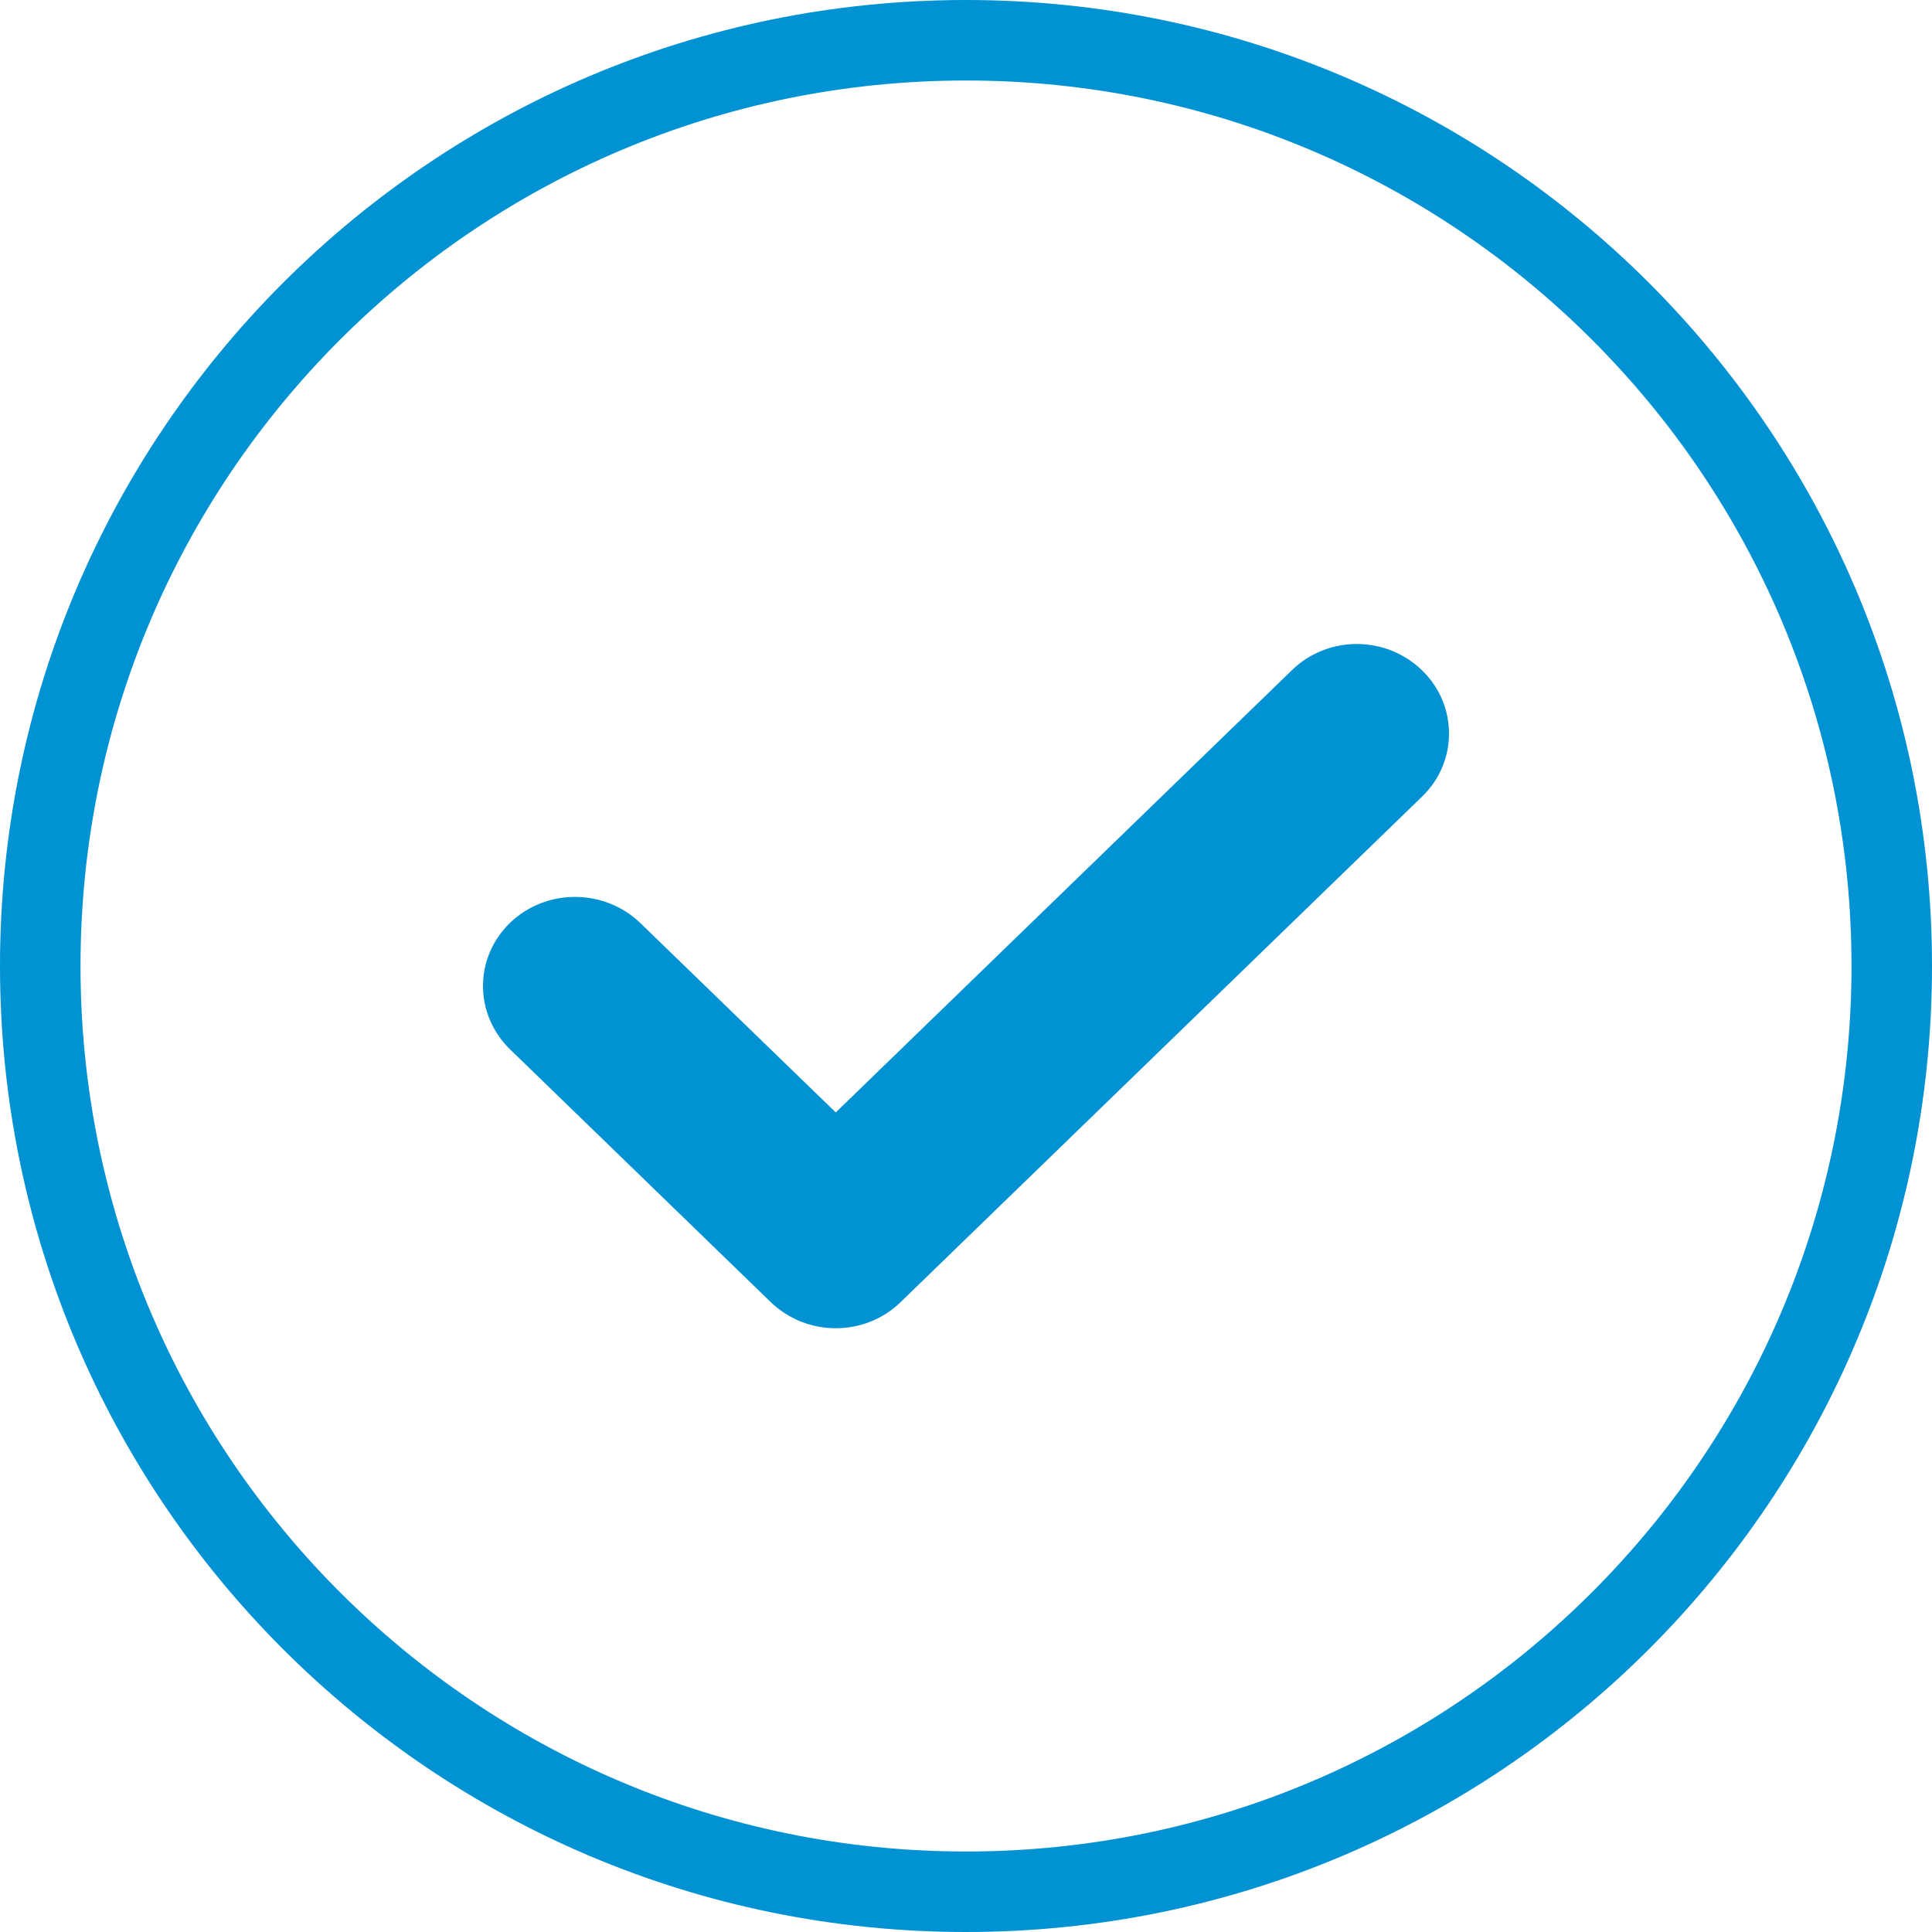 <?xml version="1.0" encoding="UTF-8"?>
<svg width="24px" height="24px" viewBox="0 0 24 24" version="1.1" xmlns="http://www.w3.org/2000/svg" xmlns:xlink="http://www.w3.org/1999/xlink">
    <title>Icons/24/icon-check-round-24</title>
    <g id="Icons/24/icon-check-round-24" stroke="none" stroke-width="1" fill="none" fill-rule="evenodd">
        <path d="M12,0 C18.627,0 24,5.373 24,12 C24,18.627 18.627,24 12,24 C5.373,24 0,18.627 0,12 C0,5.373 5.373,0 12,0 Z M12,1 C5.925,1 1,5.925 1,12 C1,18.075 5.925,23 12,23 C18.075,23 23,18.075 23,12 C23,5.925 18.075,1 12,1 Z M16.05,8.324 C16.495,7.892 17.215,7.891 17.665,8.327 C18.112,8.76 18.111,9.464 17.668,9.893 L11.187,16.176 C10.742,16.608 10.022,16.609 9.572,16.173 L6.339,13.038 C5.89,12.603 5.885,11.902 6.335,11.465 C6.782,11.032 7.51,11.035 7.957,11.469 L10.382,13.819 L16.05,8.324 Z" id="Shape" fill="#0092D2" fill-rule="nonzero"></path>
    </g>
</svg>